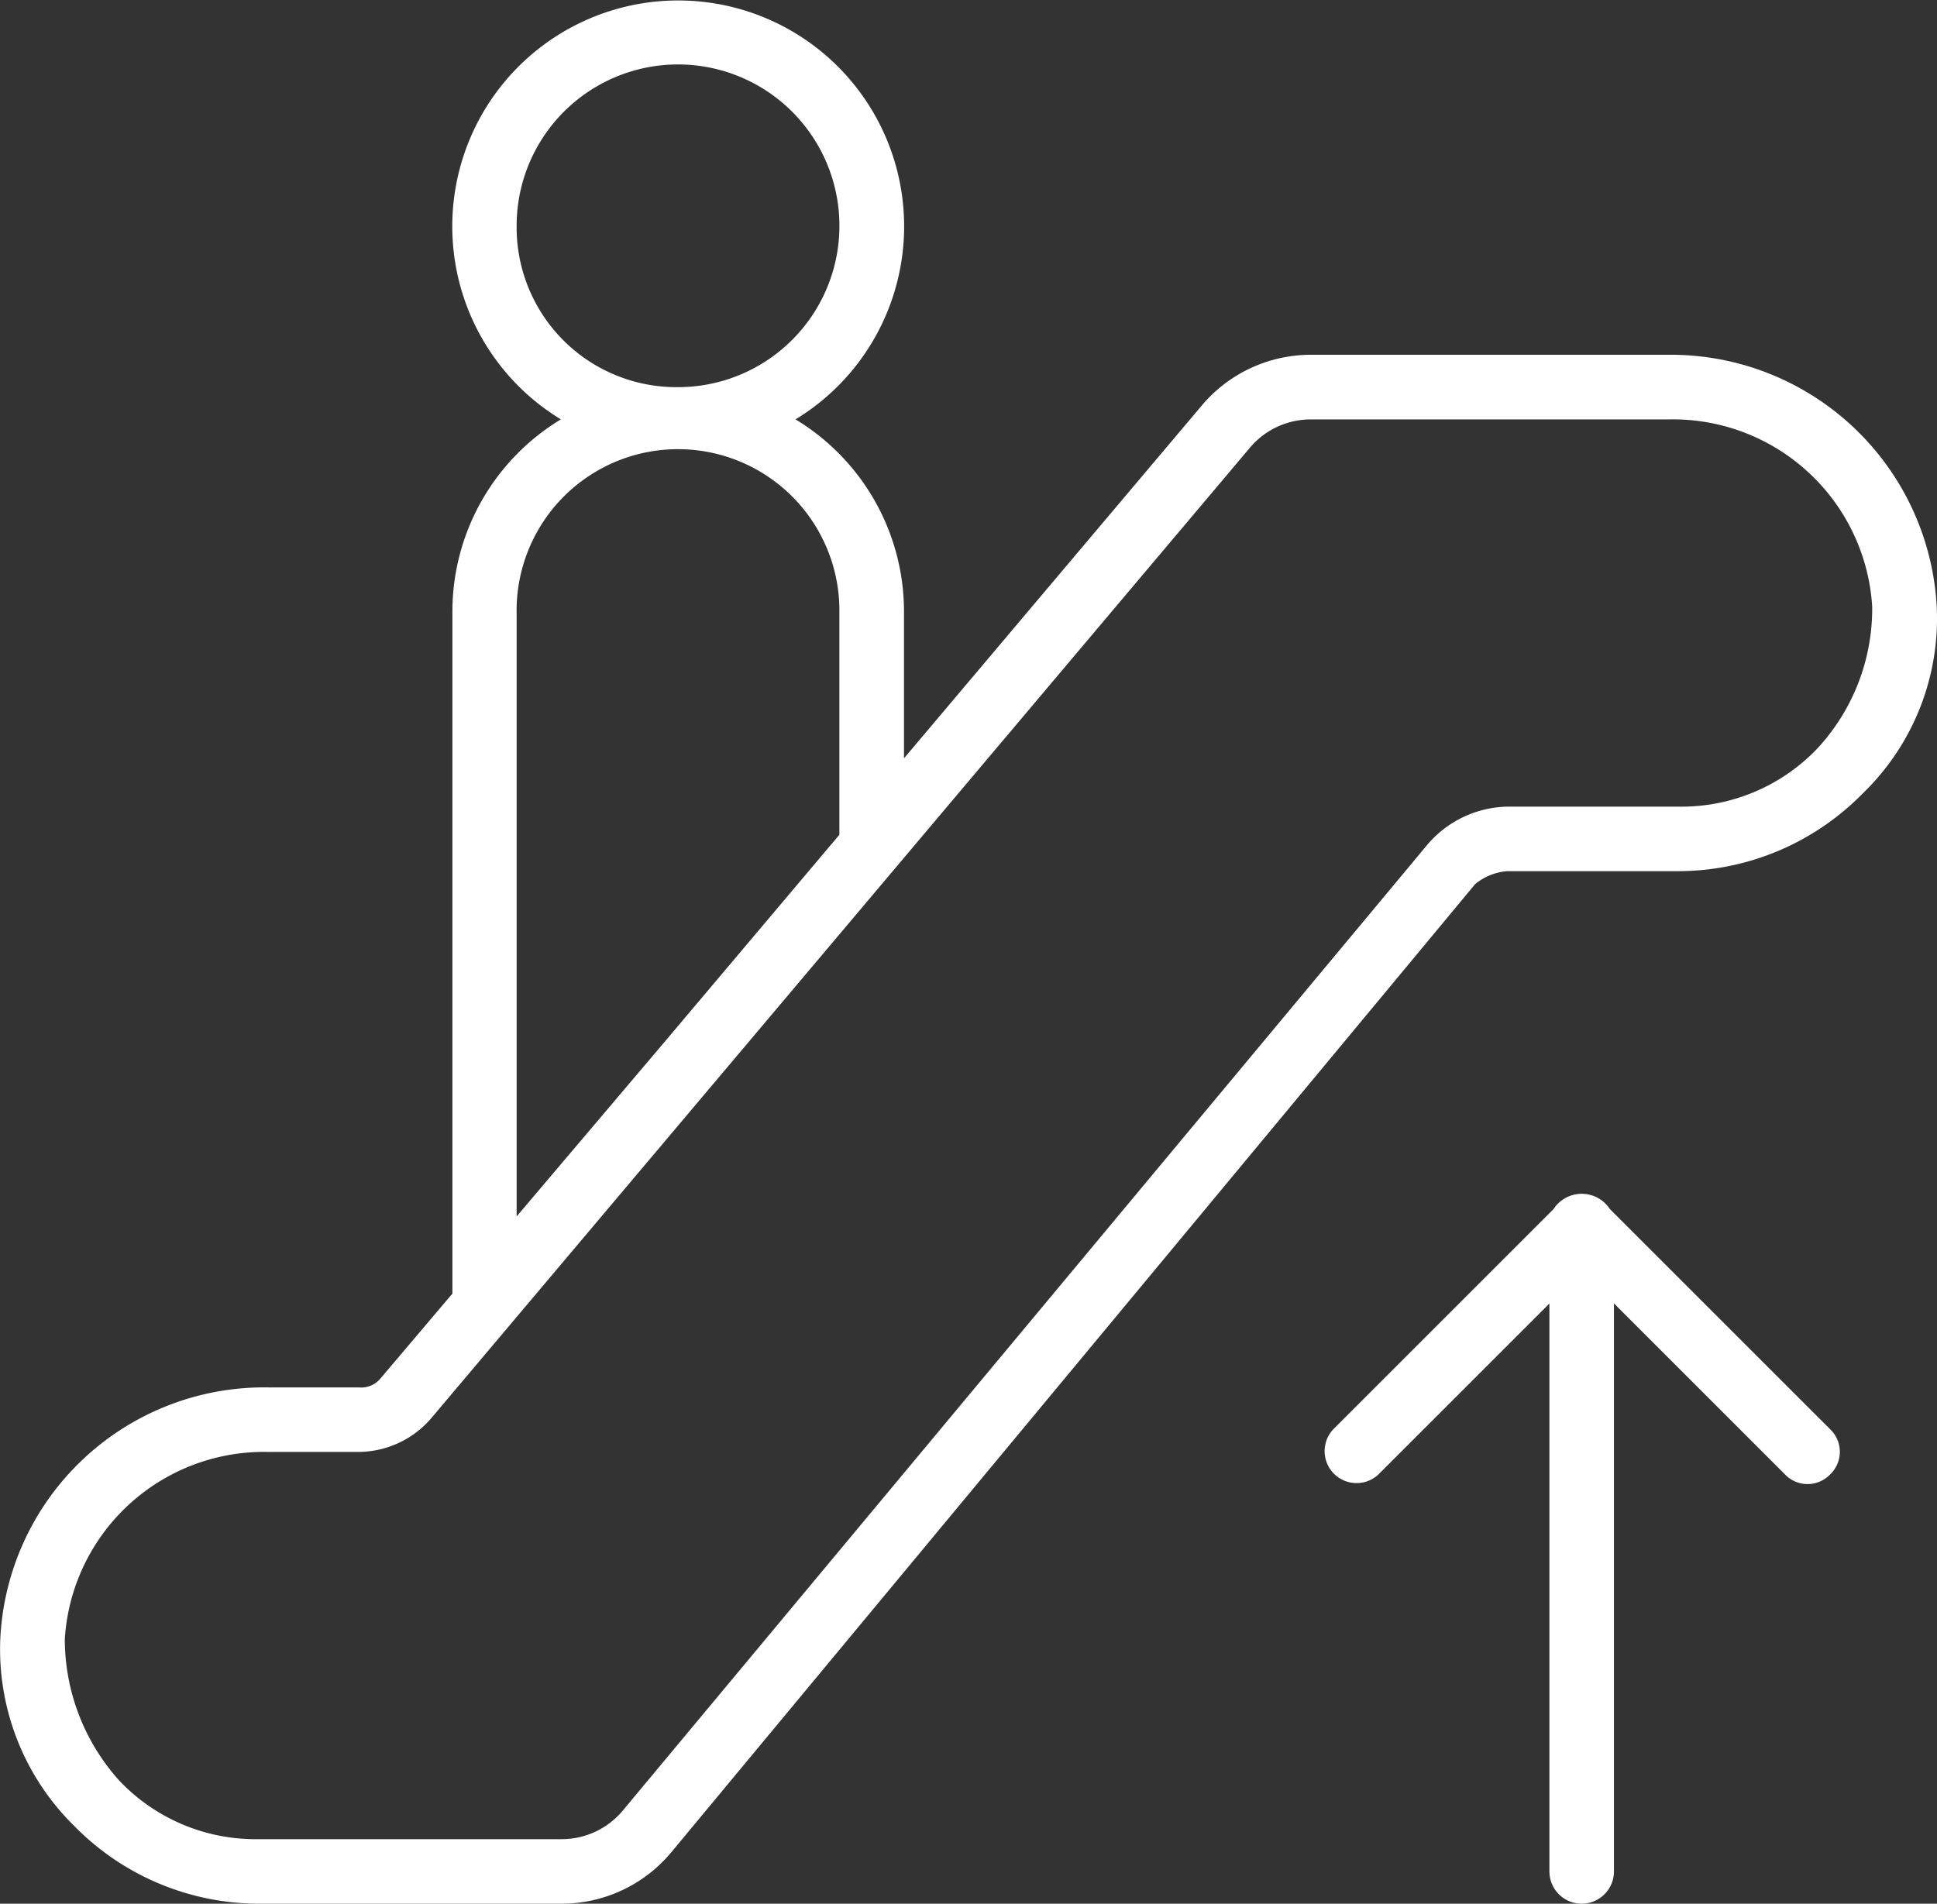 <svg xmlns="http://www.w3.org/2000/svg" width="50" height="49.152" viewBox="0 0 50 49.152">
  <rect x="0" y="0" width="50" height="49.152" fill="#333333" stroke="none"/>
  <g id="_008-escalator" data-name="008-escalator" transform="translate(1 -3.34)">
    <g id="Group_28" data-name="Group 28" transform="translate(-1 3.339)">
      <g id="Group_27" data-name="Group 27" transform="translate(0 0)">
        <path id="Path_117" data-name="Path 117" d="M48.993,19a6.876,6.876,0,0,0-6.915-6.5H32.831A3.683,3.683,0,0,0,30,13.836l-7.665,9.083V19.168a5.8,5.8,0,0,0-2.8-5,5.832,5.832,0,1,0-6.057,0,5.8,5.8,0,0,0-2.8,5V36.74L8.837,38.912a.648.648,0,0,1-.583.25H5.922a6.82,6.82,0,0,0-6.915,6.5A6.4,6.4,0,0,0,.923,50.492a6.68,6.68,0,0,0,4.749,2H13.5a3.683,3.683,0,0,0,2.833-1.333L37.079,26.166a1.48,1.48,0,0,1,.833-.333h4.415a6.68,6.68,0,0,0,4.749-2A6.282,6.282,0,0,0,48.993,19ZM12.336,9.171A4.166,4.166,0,1,1,16.5,13.336,4.125,4.125,0,0,1,12.336,9.171Zm0,25.576V19.168a4.166,4.166,0,1,1,8.331,0v5.725l-4.556,5.4ZM45.91,22.667a4.845,4.845,0,0,1-3.582,1.5H37.913a2.781,2.781,0,0,0-2.083,1L15.086,50.076a2.052,2.052,0,0,1-1.583.75H5.672a4.845,4.845,0,0,1-3.582-1.5A5.463,5.463,0,0,1,.673,45.66a5.152,5.152,0,0,1,5.249-4.832H8.254a2.491,2.491,0,0,0,1.916-.916L31.248,14.919a2.052,2.052,0,0,1,1.583-.75h9.247A5.152,5.152,0,0,1,47.327,19,5.309,5.309,0,0,1,45.91,22.667Z" transform="translate(1 -3.339)" fill="#fff"/>
        <path id="Path_118" data-name="Path 118" d="M356.328,319.463a.867.867,0,0,0-1.452,0l-5.689,5.689a.825.825,0,0,0,1.166,1.166l4.415-4.415v14.663a.833.833,0,0,0,1.666,0V321.9l4.415,4.415a.805.805,0,0,0,1.166,0,.805.805,0,0,0,0-1.166Z" transform="translate(-314.773 -288.246)" fill="#fff"/>
      </g>
    </g>
  </g>
</svg>

